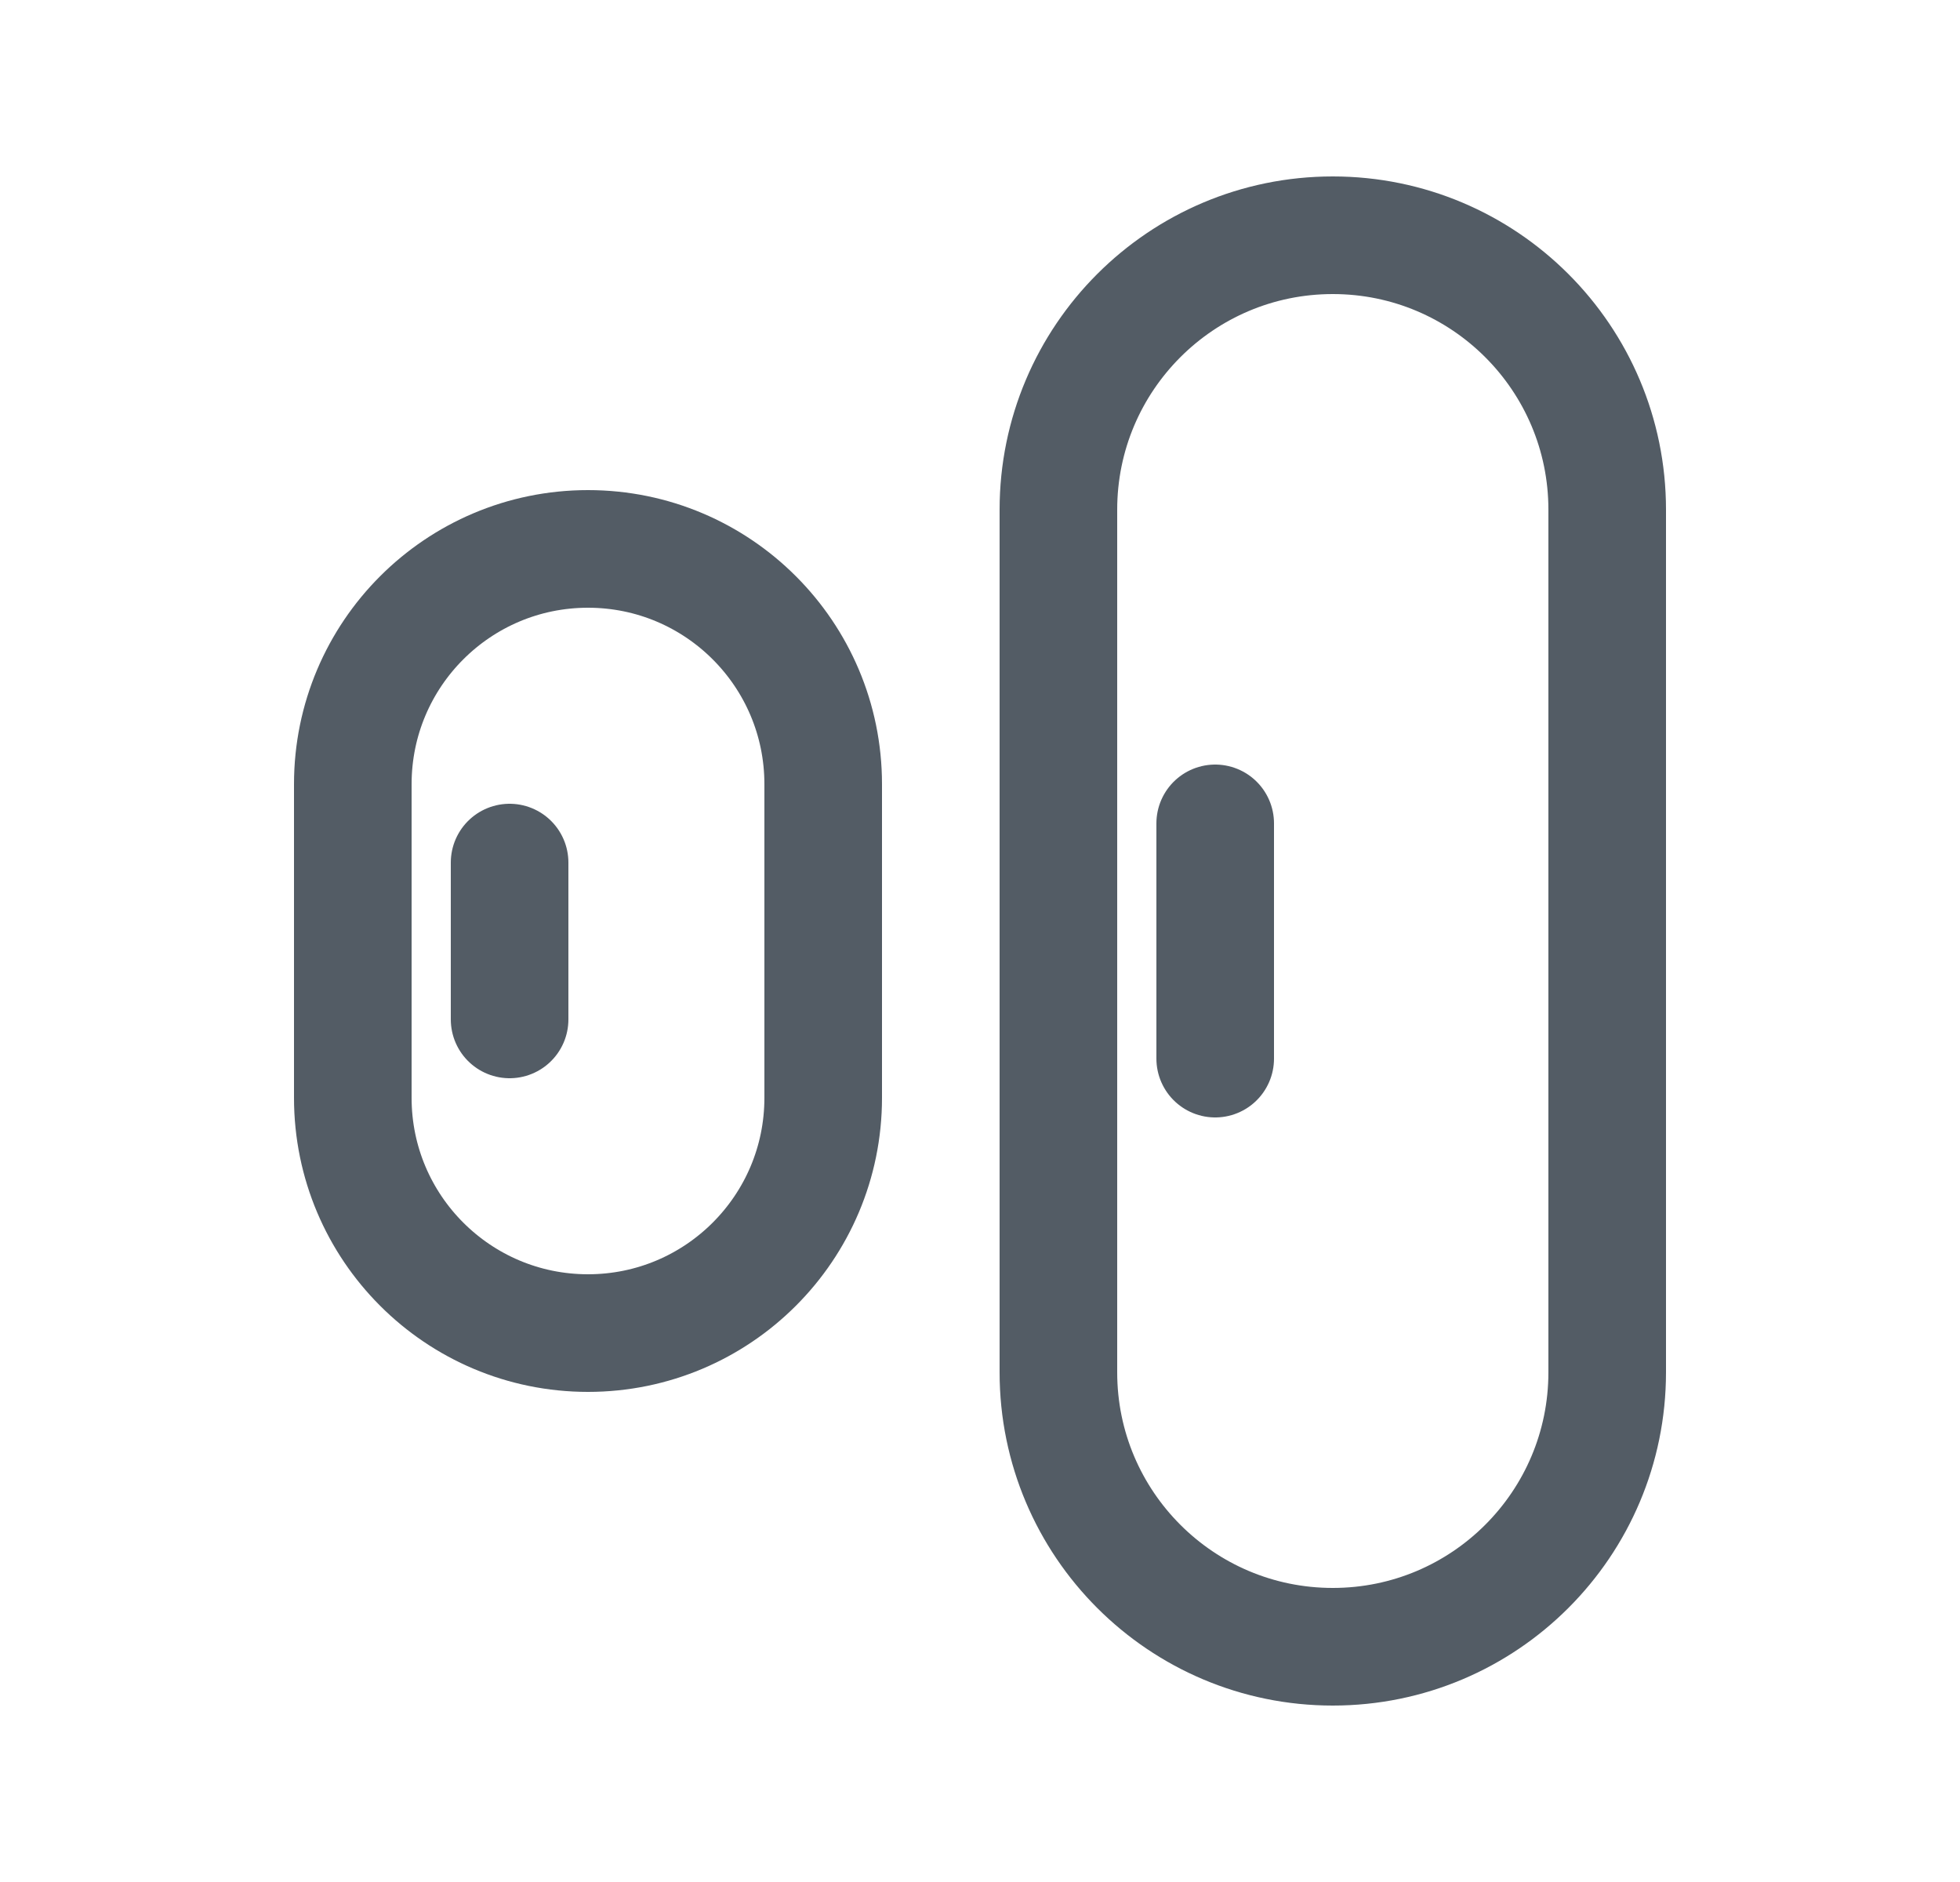 <svg width="25" height="24" viewBox="0 0 25 24" fill="none" xmlns="http://www.w3.org/2000/svg">
<g id="_24x24" clip-path="url(#clip0_12854_8920)">
<path id="Vector" d="M10.5 10C10.5 8.343 9.157 7 7.5 7C5.843 7 4.5 8.343 4.5 10V14C4.5 15.657 5.843 17 7.5 17C9.157 17 10.5 15.657 10.5 14V10Z" stroke="#535C65" stroke-width="1.5" stroke-miterlimit="10"/>
<path id="Vector_2" d="M20.5 6.5C20.5 4.567 18.933 3 17 3C15.067 3 13.5 4.567 13.5 6.5V17.5C13.5 19.433 15.067 21 17 21C18.933 21 20.5 19.433 20.5 17.5V6.5Z" stroke="#535C65" stroke-width="1.5" stroke-miterlimit="10"/>
<path id="Vector_3" d="M15.5 10.5V13.5" stroke="#535C65" stroke-width="1.5" stroke-miterlimit="10" stroke-linecap="round"/>
<path id="Vector_4" d="M6.5 11V13" stroke="#535C65" stroke-width="1.5" stroke-miterlimit="10" stroke-linecap="round"/>
</g>
<defs>
<clipPath id="clip0_12854_8920">
<rect width="24" height="24" fill="white" transform="translate(0.5)"/>
</clipPath>
</defs>
</svg>
